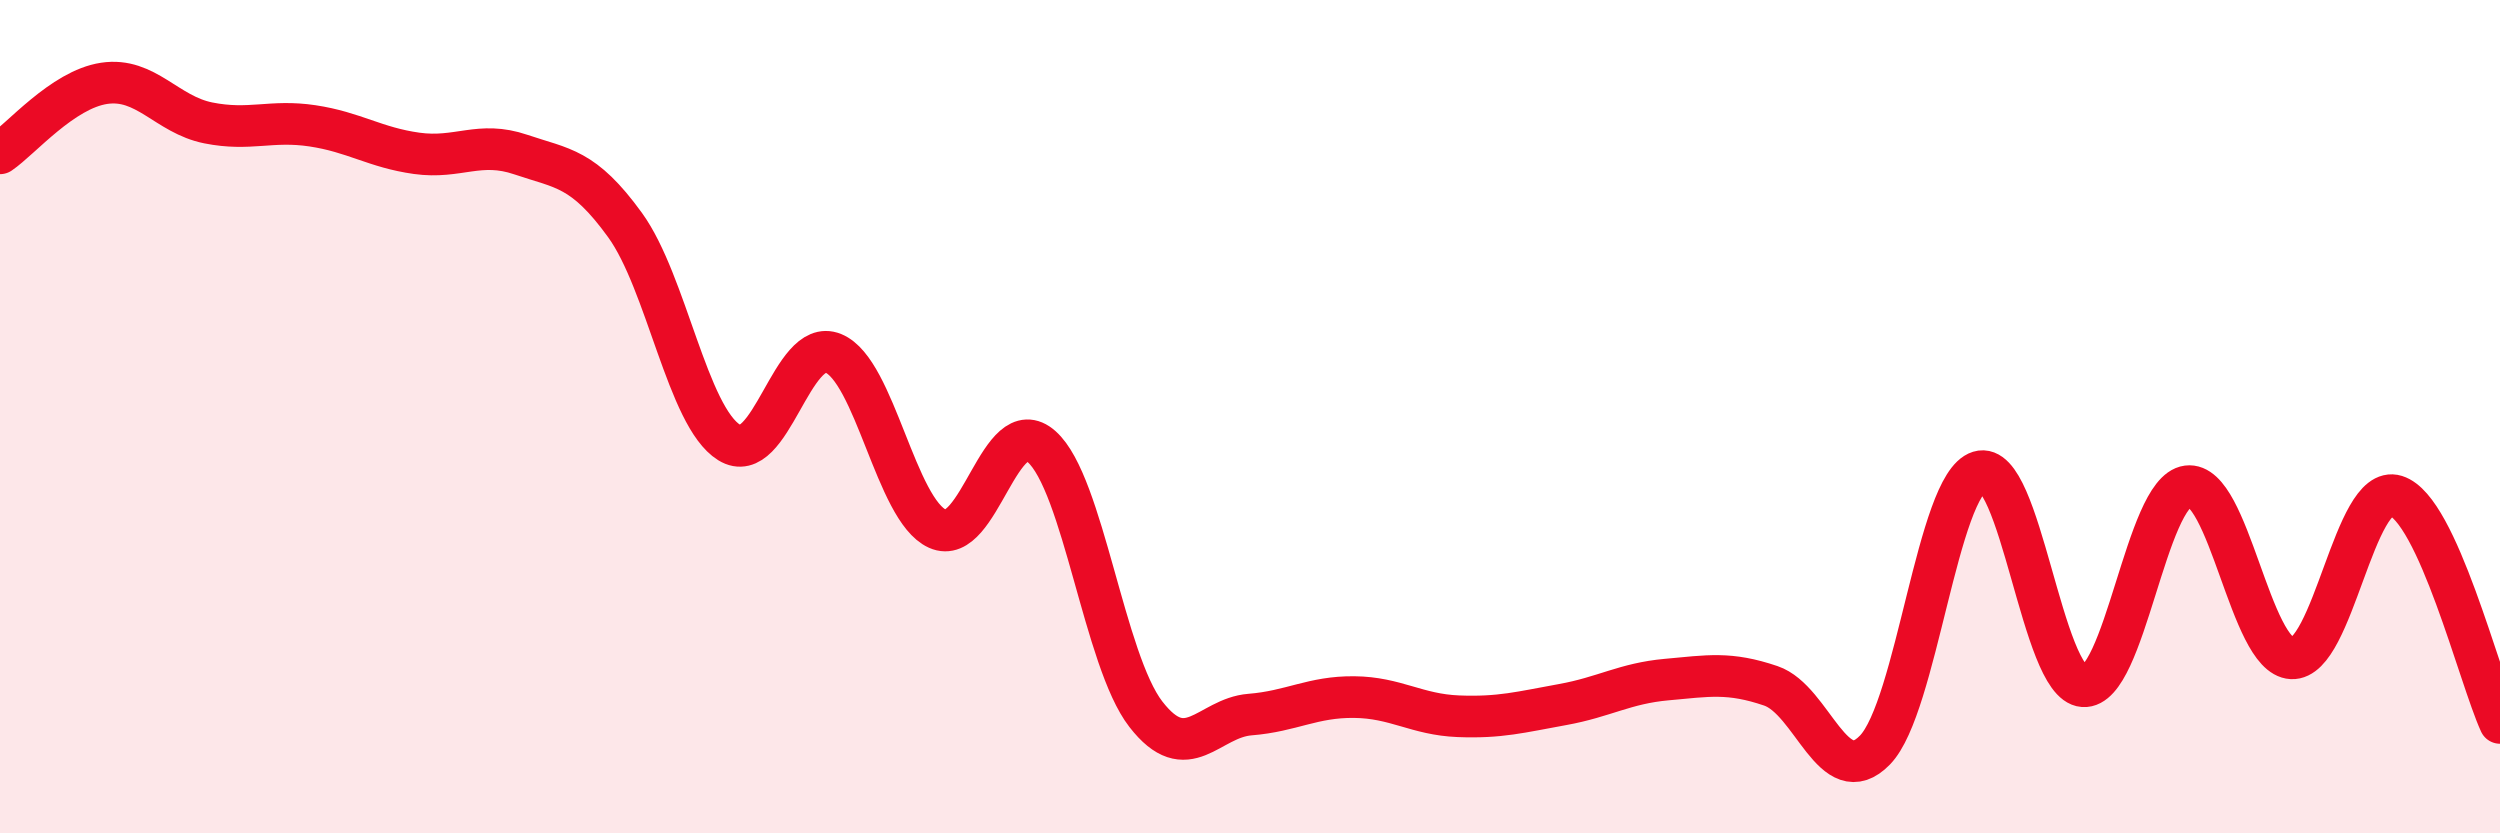 
    <svg width="60" height="20" viewBox="0 0 60 20" xmlns="http://www.w3.org/2000/svg">
      <path
        d="M 0,3.68 C 0.5,3.34 1.5,2.15 2.5,2 C 3.5,1.85 4,2.75 5,2.95 C 6,3.15 6.5,2.87 7.5,3.02 C 8.5,3.17 9,3.54 10,3.68 C 11,3.82 11.5,3.37 12.5,3.71 C 13.5,4.05 14,4.02 15,5.4 C 16,6.78 16.5,10 17.5,10.62 C 18.5,11.24 19,8.07 20,8.48 C 21,8.89 21.5,12.24 22.5,12.69 C 23.5,13.14 24,9.83 25,10.72 C 26,11.61 26.5,15.85 27.5,17.14 C 28.5,18.43 29,17.23 30,17.15 C 31,17.07 31.5,16.72 32.5,16.73 C 33.5,16.74 34,17.15 35,17.19 C 36,17.23 36.5,17.09 37.5,16.91 C 38.5,16.73 39,16.4 40,16.31 C 41,16.22 41.5,16.12 42.5,16.46 C 43.5,16.8 44,19.03 45,18 C 46,16.97 46.5,11.63 47.5,11.32 C 48.5,11.01 49,16.4 50,16.47 C 51,16.54 51.5,11.8 52.5,11.67 C 53.5,11.54 54,15.75 55,15.8 C 56,15.85 56.5,11.59 57.5,11.9 C 58.5,12.21 59.5,16.26 60,17.35L60 20L0 20Z"
        fill="#EB0A25"
        opacity="0.1"
        stroke-linecap="round"
        stroke-linejoin="round"
      />
      <path
        d="M 0,3.68 C 0.5,3.34 1.5,2.15 2.5,2 C 3.5,1.85 4,2.75 5,2.95 C 6,3.15 6.5,2.87 7.5,3.02 C 8.5,3.17 9,3.54 10,3.68 C 11,3.82 11.5,3.37 12.5,3.71 C 13.5,4.05 14,4.02 15,5.4 C 16,6.78 16.5,10 17.5,10.62 C 18.5,11.24 19,8.07 20,8.48 C 21,8.89 21.5,12.24 22.5,12.69 C 23.5,13.14 24,9.83 25,10.72 C 26,11.61 26.5,15.85 27.5,17.14 C 28.5,18.43 29,17.23 30,17.15 C 31,17.07 31.5,16.72 32.5,16.73 C 33.5,16.74 34,17.15 35,17.19 C 36,17.23 36.5,17.09 37.5,16.91 C 38.5,16.73 39,16.4 40,16.31 C 41,16.22 41.5,16.12 42.5,16.46 C 43.5,16.8 44,19.03 45,18 C 46,16.97 46.5,11.63 47.5,11.32 C 48.5,11.01 49,16.4 50,16.47 C 51,16.54 51.5,11.8 52.5,11.67 C 53.5,11.54 54,15.75 55,15.8 C 56,15.85 56.5,11.59 57.5,11.9 C 58.5,12.21 59.5,16.26 60,17.35"
        stroke="#EB0A25"
        stroke-width="1"
        fill="none"
        stroke-linecap="round"
        stroke-linejoin="round"
      />
    </svg>
  
